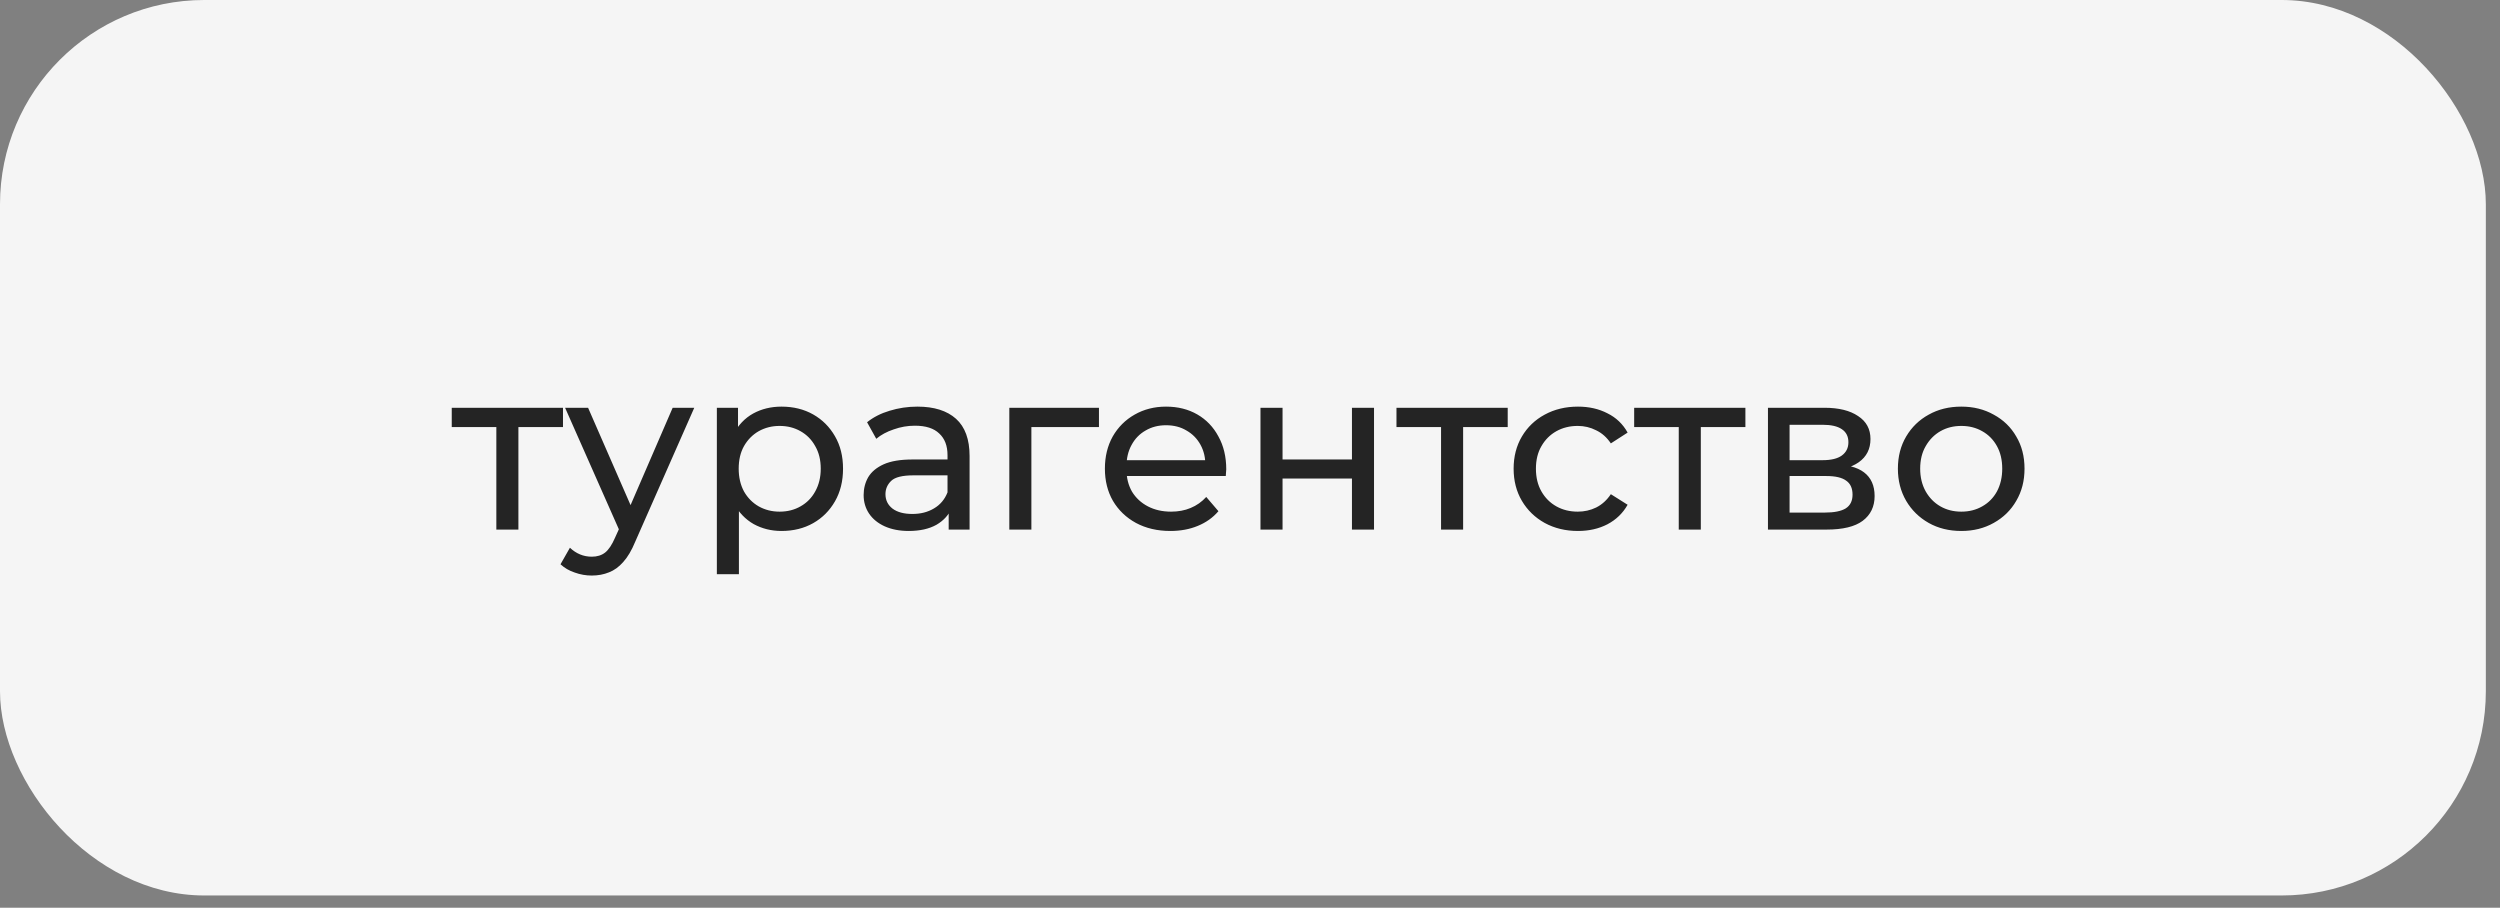 <?xml version="1.0" encoding="UTF-8"?> <svg xmlns="http://www.w3.org/2000/svg" width="168" height="61" viewBox="0 0 168 61" fill="none"><rect x="0" y="0" width="168" height="61" fill="#808080" stroke="none"/> <rect width="167.048" height="60.176" rx="13.725" fill="#F5F5F5"></rect> <path d="M33.354 35.588V28.313L33.724 28.7H30.357V27.402H37.833V28.7H34.481L34.837 28.313V35.588H33.354ZM39.766 38.677C39.375 38.677 38.994 38.61 38.623 38.476C38.252 38.353 37.933 38.167 37.666 37.92L38.299 36.808C38.505 37.004 38.731 37.153 38.978 37.256C39.225 37.359 39.488 37.41 39.766 37.41C40.126 37.41 40.425 37.318 40.662 37.133C40.899 36.947 41.12 36.618 41.326 36.144L41.836 35.017L41.99 34.831L45.203 27.402H46.655L42.685 36.407C42.448 36.983 42.181 37.436 41.882 37.766C41.594 38.095 41.275 38.327 40.924 38.461C40.574 38.605 40.188 38.677 39.766 38.677ZM41.712 35.851L37.974 27.402H39.519L42.701 34.692L41.712 35.851ZM52.513 35.681C51.833 35.681 51.21 35.526 50.644 35.217C50.088 34.898 49.64 34.43 49.3 33.812C48.971 33.194 48.806 32.422 48.806 31.495C48.806 30.568 48.965 29.796 49.285 29.178C49.614 28.56 50.057 28.097 50.613 27.788C51.179 27.479 51.813 27.325 52.513 27.325C53.316 27.325 54.026 27.5 54.644 27.85C55.262 28.2 55.751 28.689 56.111 29.317C56.472 29.935 56.652 30.661 56.652 31.495C56.652 32.329 56.472 33.06 56.111 33.688C55.751 34.316 55.262 34.806 54.644 35.156C54.026 35.506 53.316 35.681 52.513 35.681ZM48.173 38.584V27.402H49.594V29.611L49.501 31.511L49.655 33.41V38.584H48.173ZM52.389 34.383C52.914 34.383 53.383 34.265 53.795 34.028C54.217 33.791 54.546 33.457 54.783 33.024C55.03 32.581 55.154 32.072 55.154 31.495C55.154 30.908 55.03 30.404 54.783 29.981C54.546 29.549 54.217 29.214 53.795 28.977C53.383 28.741 52.914 28.622 52.389 28.622C51.874 28.622 51.406 28.741 50.984 28.977C50.572 29.214 50.242 29.549 49.995 29.981C49.758 30.404 49.64 30.908 49.64 31.495C49.64 32.072 49.758 32.581 49.995 33.024C50.242 33.457 50.572 33.791 50.984 34.028C51.406 34.265 51.874 34.383 52.389 34.383ZM63.751 35.588V33.858L63.673 33.534V30.584C63.673 29.956 63.488 29.472 63.117 29.132C62.757 28.782 62.211 28.607 61.48 28.607C60.996 28.607 60.523 28.689 60.059 28.854C59.596 29.008 59.205 29.219 58.885 29.487L58.268 28.375C58.69 28.035 59.194 27.778 59.781 27.603C60.378 27.418 61.001 27.325 61.65 27.325C62.772 27.325 63.637 27.598 64.245 28.143C64.852 28.689 65.156 29.523 65.156 30.645V35.588H63.751ZM61.063 35.681C60.456 35.681 59.92 35.578 59.457 35.372C59.004 35.166 58.654 34.883 58.407 34.522C58.159 34.152 58.036 33.735 58.036 33.271C58.036 32.828 58.139 32.427 58.345 32.066C58.561 31.706 58.906 31.418 59.38 31.202C59.864 30.985 60.512 30.877 61.326 30.877H63.92V31.943H61.388C60.646 31.943 60.147 32.066 59.889 32.314C59.632 32.561 59.503 32.859 59.503 33.209C59.503 33.611 59.663 33.935 59.982 34.182C60.301 34.419 60.744 34.538 61.31 34.538C61.866 34.538 62.35 34.414 62.762 34.167C63.184 33.92 63.488 33.559 63.673 33.086L63.967 34.105C63.771 34.589 63.426 34.975 62.932 35.264C62.438 35.542 61.815 35.681 61.063 35.681ZM67.826 35.588V27.402H73.85V28.7H68.954L69.309 28.36V35.588H67.826ZM78.651 35.681C77.775 35.681 77.003 35.501 76.334 35.14C75.675 34.78 75.16 34.285 74.789 33.657C74.429 33.029 74.249 32.309 74.249 31.495C74.249 30.682 74.424 29.961 74.774 29.333C75.134 28.705 75.624 28.215 76.241 27.865C76.869 27.505 77.575 27.325 78.357 27.325C79.15 27.325 79.85 27.5 80.458 27.85C81.065 28.2 81.539 28.694 81.879 29.333C82.229 29.961 82.404 30.697 82.404 31.541C82.404 31.603 82.399 31.675 82.388 31.758C82.388 31.84 82.383 31.917 82.373 31.989H75.407V30.924H81.601L80.998 31.294C81.009 30.769 80.901 30.301 80.674 29.889C80.448 29.477 80.133 29.158 79.732 28.931C79.341 28.694 78.882 28.576 78.357 28.576C77.842 28.576 77.384 28.694 76.983 28.931C76.581 29.158 76.267 29.482 76.04 29.904C75.814 30.316 75.701 30.79 75.701 31.325V31.572C75.701 32.118 75.824 32.607 76.071 33.04C76.329 33.462 76.684 33.791 77.137 34.028C77.59 34.265 78.11 34.383 78.697 34.383C79.181 34.383 79.619 34.301 80.01 34.136C80.412 33.971 80.762 33.724 81.06 33.395L81.879 34.352C81.508 34.785 81.045 35.114 80.489 35.341C79.943 35.567 79.33 35.681 78.651 35.681ZM84.704 35.588V27.402H86.187V30.877H90.851V27.402H92.334V35.588H90.851V32.159H86.187V35.588H84.704ZM96.839 35.588V28.313L97.21 28.7H93.843V27.402H101.318V28.7H97.966L98.322 28.313V35.588H96.839ZM106.04 35.681C105.206 35.681 104.459 35.501 103.8 35.14C103.152 34.78 102.642 34.285 102.271 33.657C101.901 33.029 101.715 32.309 101.715 31.495C101.715 30.682 101.901 29.961 102.271 29.333C102.642 28.705 103.152 28.215 103.8 27.865C104.459 27.505 105.206 27.325 106.04 27.325C106.781 27.325 107.44 27.474 108.017 27.773C108.604 28.061 109.057 28.494 109.376 29.07L108.249 29.796C107.981 29.395 107.651 29.101 107.26 28.916C106.879 28.72 106.467 28.622 106.025 28.622C105.489 28.622 105.01 28.741 104.588 28.977C104.166 29.214 103.831 29.549 103.584 29.981C103.337 30.404 103.214 30.908 103.214 31.495C103.214 32.082 103.337 32.592 103.584 33.024C103.831 33.457 104.166 33.791 104.588 34.028C105.01 34.265 105.489 34.383 106.025 34.383C106.467 34.383 106.879 34.291 107.26 34.105C107.651 33.91 107.981 33.611 108.249 33.209L109.376 33.92C109.057 34.486 108.604 34.924 108.017 35.233C107.44 35.531 106.781 35.681 106.04 35.681ZM112.812 35.588V28.313L113.183 28.7H109.816V27.402H117.291V28.7H113.939L114.295 28.313V35.588H112.812ZM118.807 35.588V27.402H122.607C123.564 27.402 124.316 27.587 124.862 27.958C125.418 28.319 125.696 28.833 125.696 29.503C125.696 30.172 125.433 30.692 124.908 31.063C124.393 31.423 123.709 31.603 122.854 31.603L123.086 31.202C124.064 31.202 124.79 31.382 125.263 31.742C125.737 32.102 125.974 32.633 125.974 33.333C125.974 34.044 125.706 34.599 125.171 35.001C124.646 35.392 123.837 35.588 122.746 35.588H118.807ZM120.259 34.445H122.638C123.255 34.445 123.719 34.352 124.028 34.167C124.337 33.971 124.491 33.663 124.491 33.24C124.491 32.808 124.347 32.494 124.059 32.298C123.781 32.092 123.338 31.989 122.73 31.989H120.259V34.445ZM120.259 30.924H122.483C123.05 30.924 123.477 30.821 123.765 30.615C124.064 30.398 124.213 30.1 124.213 29.719C124.213 29.328 124.064 29.034 123.765 28.838C123.477 28.643 123.05 28.545 122.483 28.545H120.259V30.924ZM131.801 35.681C130.977 35.681 130.246 35.501 129.607 35.14C128.969 34.78 128.464 34.285 128.094 33.657C127.723 33.019 127.538 32.298 127.538 31.495C127.538 30.682 127.723 29.961 128.094 29.333C128.464 28.705 128.969 28.215 129.607 27.865C130.246 27.505 130.977 27.325 131.801 27.325C132.614 27.325 133.34 27.505 133.978 27.865C134.627 28.215 135.132 28.705 135.492 29.333C135.863 29.951 136.048 30.671 136.048 31.495C136.048 32.309 135.863 33.029 135.492 33.657C135.132 34.285 134.627 34.78 133.978 35.14C133.34 35.501 132.614 35.681 131.801 35.681ZM131.801 34.383C132.326 34.383 132.794 34.265 133.206 34.028C133.628 33.791 133.958 33.457 134.195 33.024C134.431 32.581 134.55 32.072 134.55 31.495C134.55 30.908 134.431 30.404 134.195 29.981C133.958 29.549 133.628 29.214 133.206 28.977C132.794 28.741 132.326 28.622 131.801 28.622C131.275 28.622 130.807 28.741 130.395 28.977C129.983 29.214 129.654 29.549 129.407 29.981C129.16 30.404 129.036 30.908 129.036 31.495C129.036 32.072 129.16 32.581 129.407 33.024C129.654 33.457 129.983 33.791 130.395 34.028C130.807 34.265 131.275 34.383 131.801 34.383Z" fill="#242424"></path> </svg> 